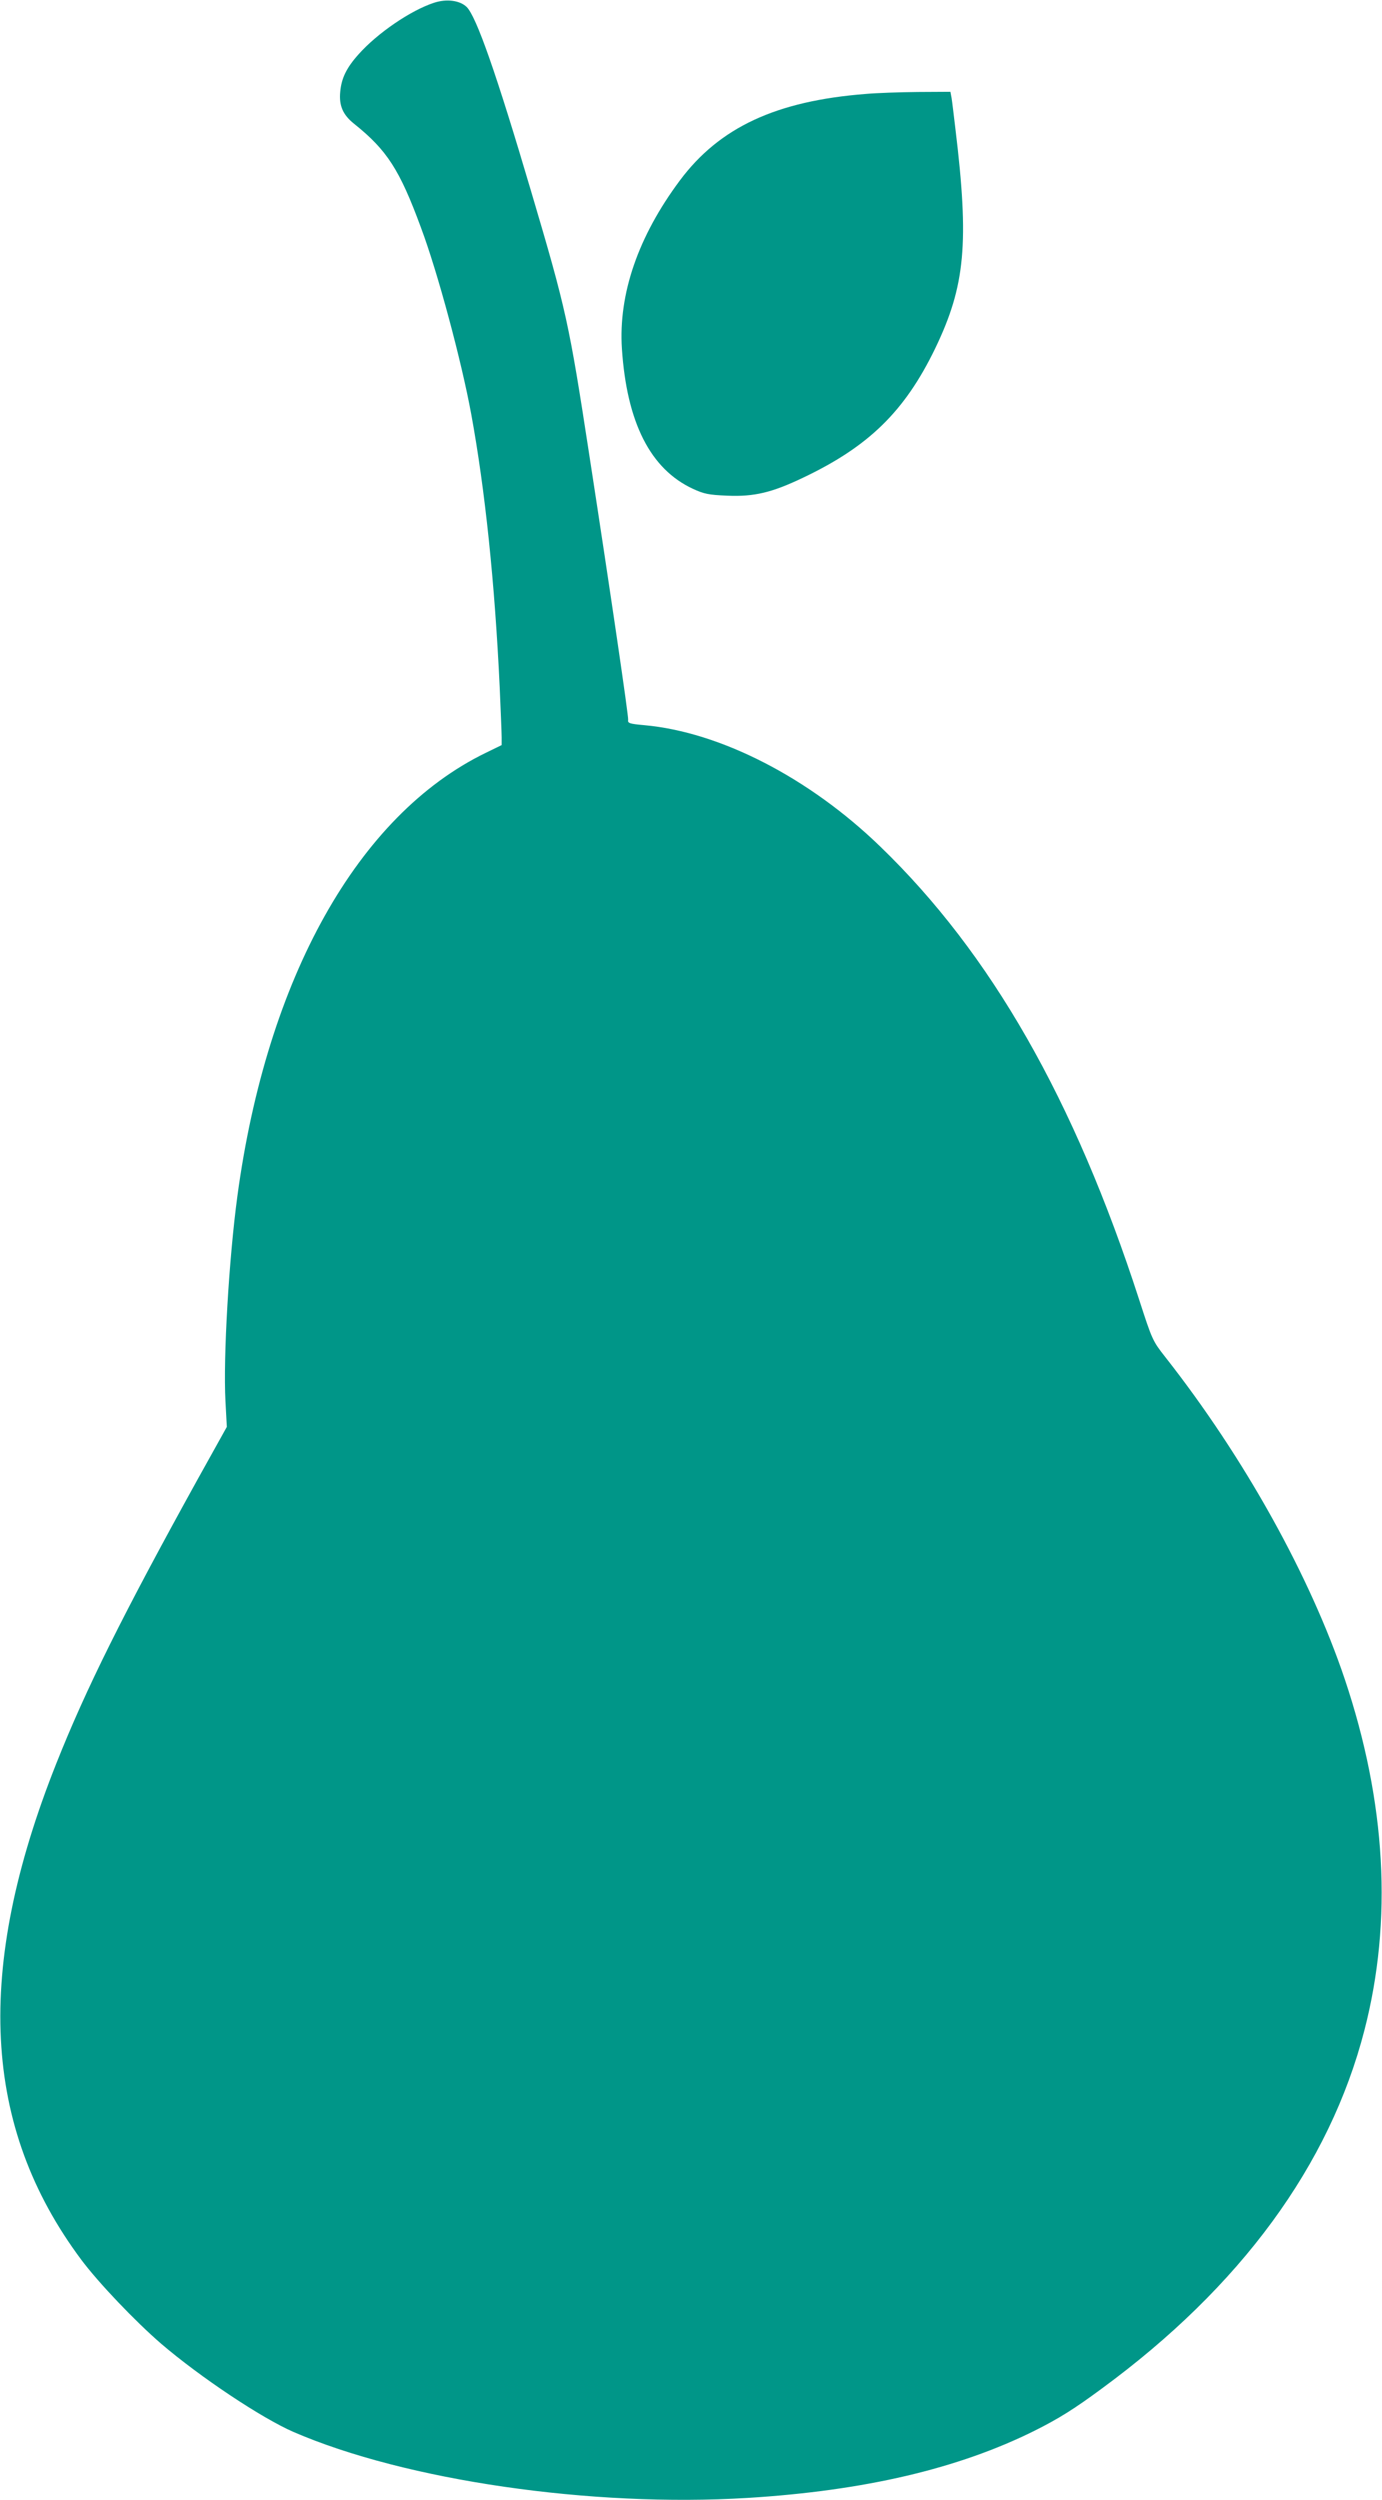 <?xml version="1.0" standalone="no"?>
<!DOCTYPE svg PUBLIC "-//W3C//DTD SVG 20010904//EN"
 "http://www.w3.org/TR/2001/REC-SVG-20010904/DTD/svg10.dtd">
<svg version="1.0" xmlns="http://www.w3.org/2000/svg"
 width="708pt" height="1280pt" viewBox="0 0 708 1280"
 preserveAspectRatio="xMidYMid meet">
<g transform="translate(0,1280) scale(0.1,-0.1)"
fill="#009688" stroke="none">
<path d="M2224 12786 c-120 -39 -291 -156 -387 -264 -62 -69 -88 -123 -94
-192 -7 -71 14 -118 70 -163 169 -135 234 -235 343 -531 87 -232 208 -684 258
-956 71 -387 121 -865 146 -1400 5 -118 10 -233 10 -255 l0 -40 -82 -40 c-654
-318 -1121 -1152 -1272 -2270 -43 -319 -73 -823 -61 -1050 l7 -131 -152 -273
c-381 -689 -570 -1069 -721 -1449 -421 -1058 -380 -1862 127 -2542 89 -119
276 -315 409 -430 201 -172 515 -381 678 -452 575 -249 1527 -387 2327 -338
600 37 1080 150 1470 344 124 62 204 112 346 217 710 521 1166 1143 1344 1834
145 561 111 1167 -101 1798 -178 528 -515 1134 -918 1647 -66 84 -68 88 -135
295 -332 1025 -760 1774 -1327 2321 -365 353 -820 586 -1209 621 -77 7 -85 10
-82 28 2 19 -85 615 -199 1355 -104 677 -117 739 -298 1350 -178 603 -281 897
-331 945 -35 33 -102 42 -166 21z"/>
<path d="M4435 12319 c-459 -36 -749 -171 -952 -443 -214 -287 -315 -581 -297
-861 25 -379 146 -617 364 -718 57 -26 79 -31 176 -35 138 -6 229 16 388 92
337 160 521 340 677 662 154 320 175 538 103 1129 -8 66 -16 135 -19 153 l-6
32 -167 -1 c-92 -1 -212 -5 -267 -10z"/>
</g>
</svg>
